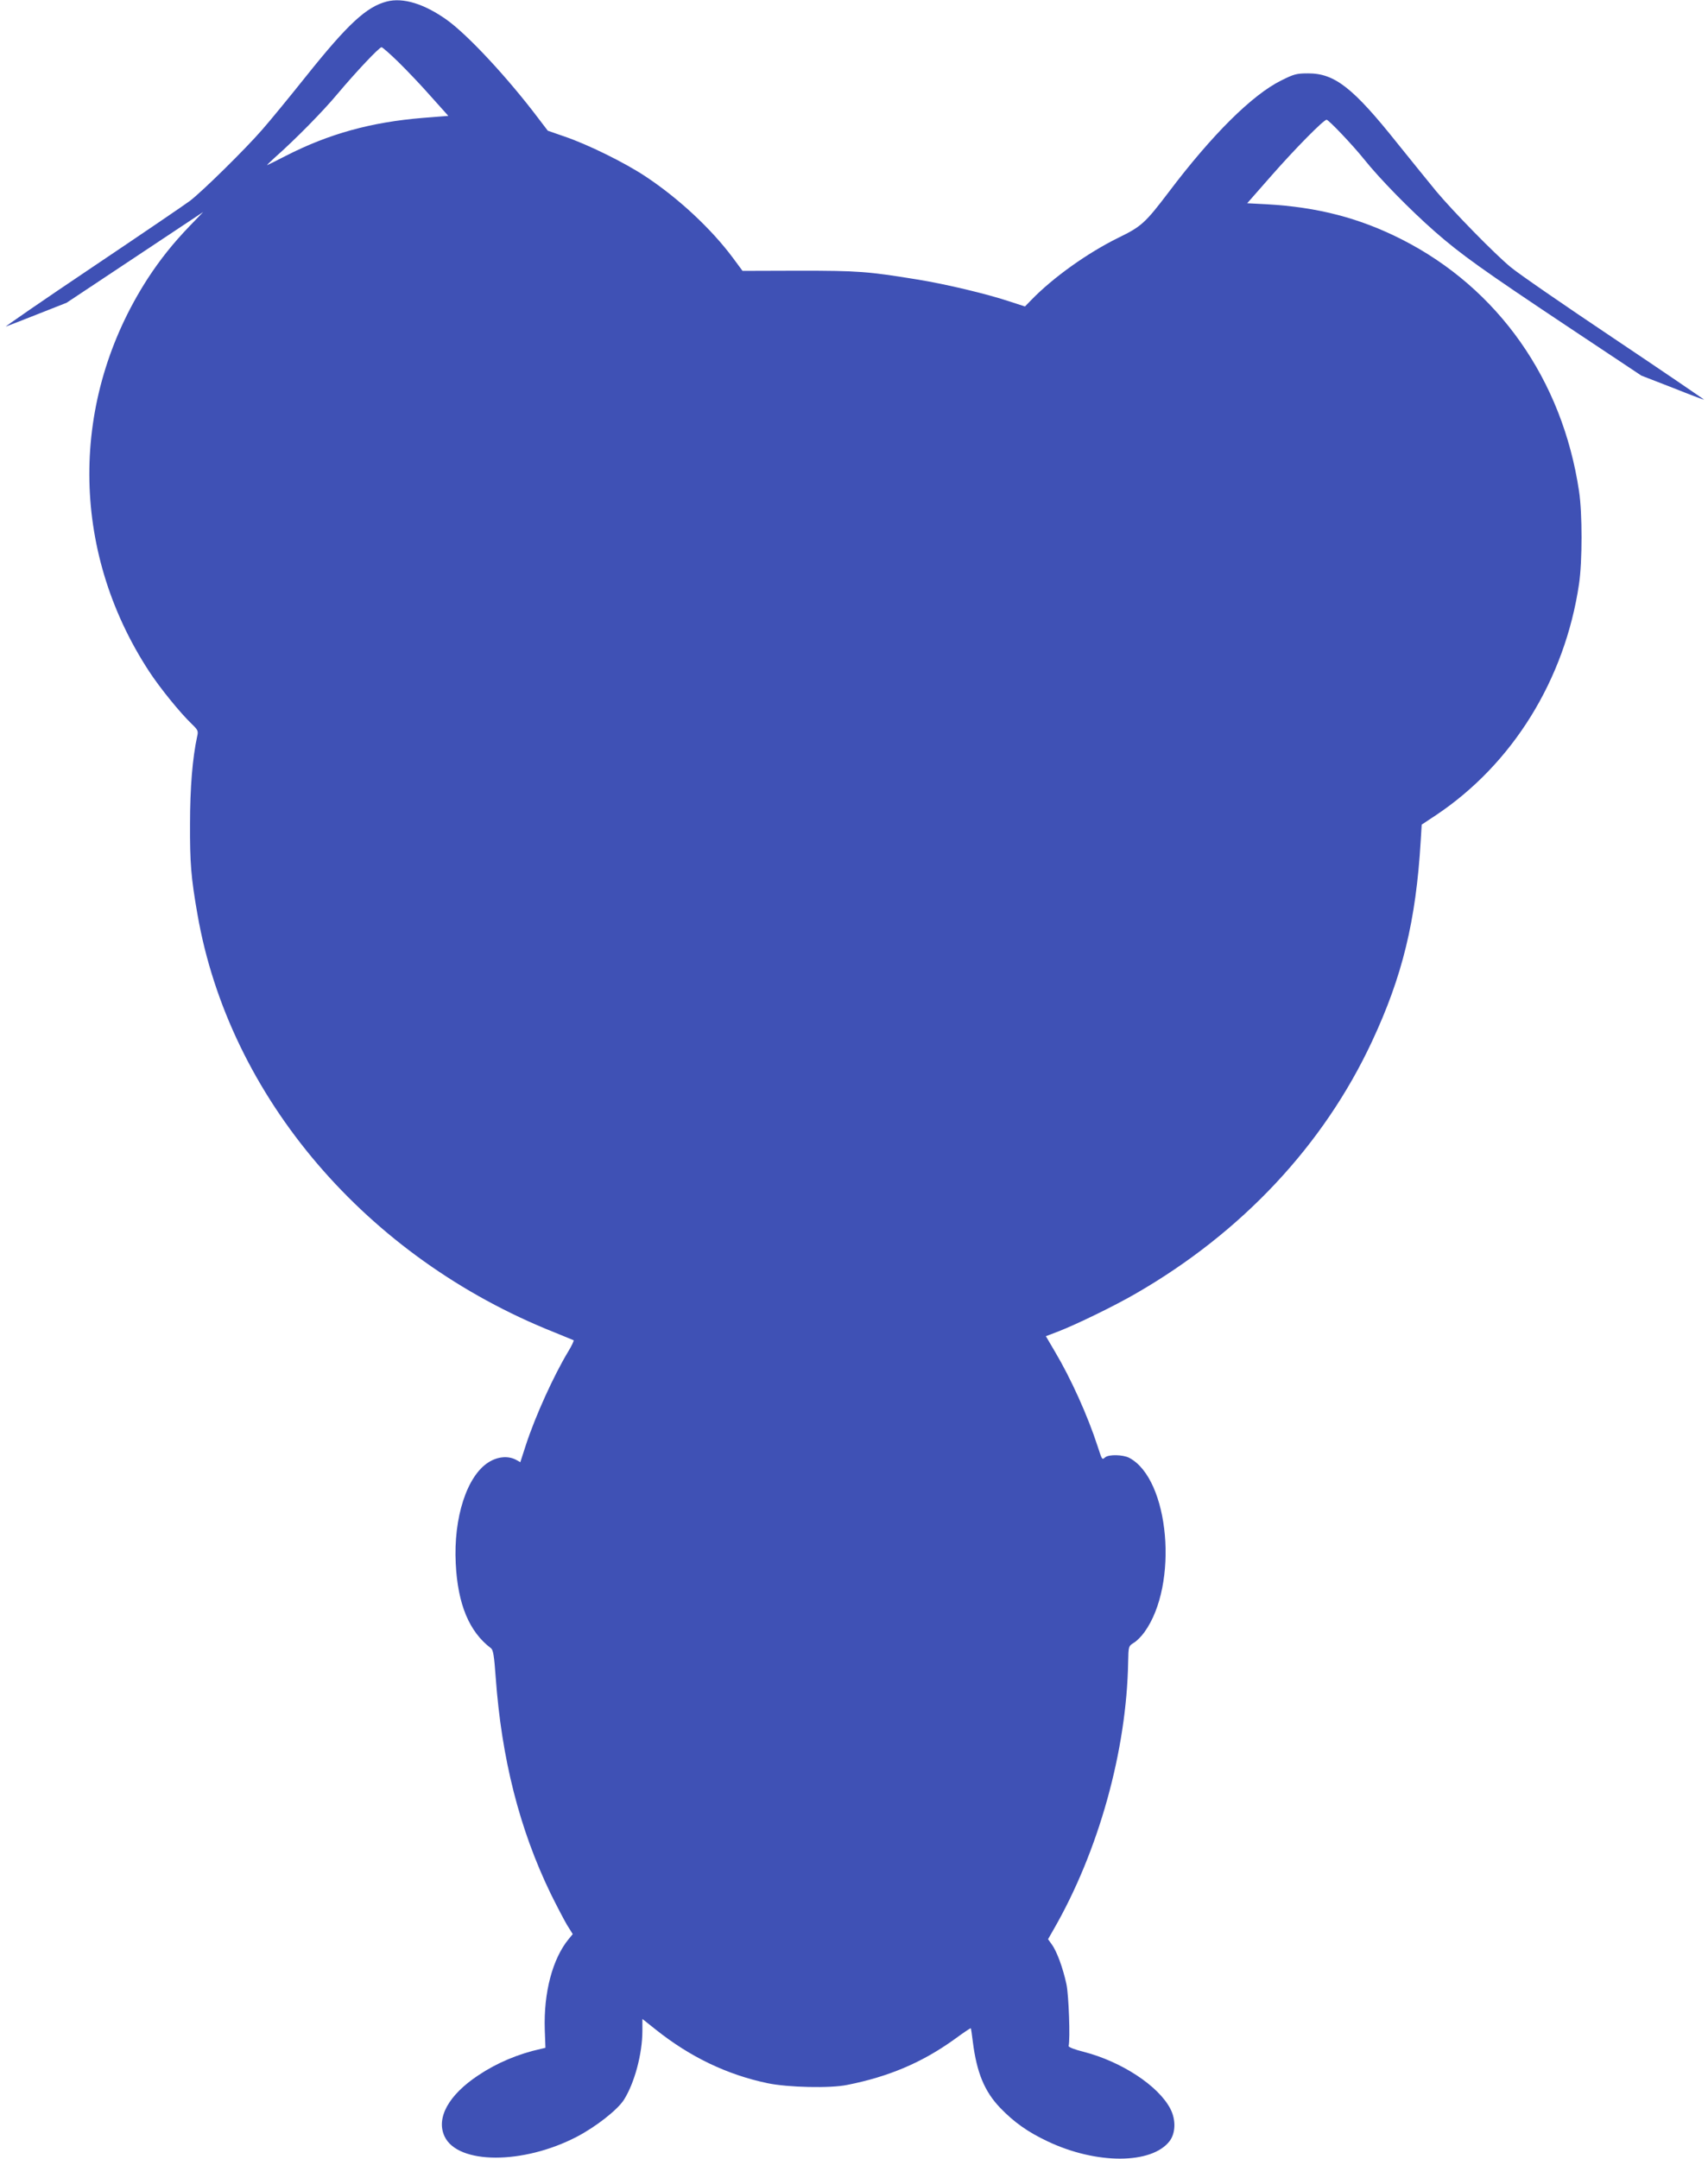 <?xml version="1.0" standalone="no"?>
<!DOCTYPE svg PUBLIC "-//W3C//DTD SVG 20010904//EN"
 "http://www.w3.org/TR/2001/REC-SVG-20010904/DTD/svg10.dtd">
<svg version="1.0" xmlns="http://www.w3.org/2000/svg"
 width="1013pt" height="1280pt" viewBox="0 0 1013 1280"
 preserveAspectRatio="xMidYMid meet">
<g transform="translate(0,1280) scale(0.1,-0.1)"
fill="#3f51b5" stroke="none">
<path d="M2294 12791 c-120 -31 -230 -132 -477 -441 -99 -124 -217 -268 -263
-320 -97 -112 -358 -369 -429 -422 -28 -21 -288 -198 -580 -394 -292 -196
-521 -354 -510 -350 11 4 97 37 190 74 l170 67 405 269 405 269 -81 -84 c-100
-104 -175 -199 -247 -309 -465 -719 -463 -1611 7 -2330 64 -98 184 -246 254
-313 37 -36 39 -41 31 -75 -27 -125 -42 -302 -42 -517 -1 -231 6 -318 44 -535
188 -1084 1003 -2037 2119 -2480 57 -23 108 -44 112 -46 3 -2 -11 -33 -32 -67
-86 -143 -194 -380 -251 -554 l-33 -102 -27 15 c-47 24 -109 18 -162 -16 -128
-81 -208 -328 -194 -600 12 -242 80 -405 209 -502 13 -10 19 -45 28 -173 35
-483 141 -899 325 -1280 35 -71 79 -155 97 -186 l35 -56 -24 -29 c-96 -117
-149 -317 -142 -537 l4 -108 -25 -6 c-137 -30 -264 -84 -373 -157 -177 -117
-252 -254 -200 -363 79 -166 465 -167 783 -2 115 60 241 159 280 219 63 99
110 273 110 411 l0 69 78 -62 c204 -163 425 -269 665 -319 119 -25 372 -31
472 -10 248 49 446 134 635 270 52 38 96 68 98 66 1 -1 7 -38 12 -82 23 -181
69 -293 162 -390 82 -85 163 -143 282 -199 289 -137 617 -136 723 2 36 48 38
127 4 192 -71 136 -289 279 -513 337 -56 14 -92 28 -90 35 10 42 1 298 -13
366 -20 93 -56 194 -87 236 l-22 31 32 56 c268 465 434 1062 443 1588 2 93 2
93 33 113 18 10 47 40 64 64 204 283 148 908 -91 1033 -37 19 -120 21 -142 3
-19 -16 -18 -18 -45 65 -59 182 -159 403 -253 561 l-54 92 71 27 c109 42 339
154 461 225 629 362 1115 880 1402 1495 181 387 261 717 289 1188 l6 98 83 55
c455 303 766 804 850 1371 20 134 20 422 0 552 -99 661 -480 1201 -1050 1491
-250 127 -499 192 -803 209 l-115 6 145 165 c138 157 308 330 326 330 12 0
154 -149 223 -235 90 -113 272 -299 419 -428 154 -135 281 -226 810 -578 l415
-276 183 -71 c100 -40 185 -72 189 -72 3 0 -236 163 -533 362 -296 198 -573
389 -614 424 -95 78 -342 331 -441 449 -41 50 -145 178 -231 285 -263 330
-372 415 -529 415 -69 0 -84 -4 -160 -42 -172 -85 -410 -321 -669 -664 -137
-180 -160 -202 -296 -268 -185 -91 -389 -237 -517 -369 l-38 -39 -86 28 c-137
46 -385 105 -553 132 -294 48 -350 52 -701 52 l-335 -1 -57 77 c-128 172 -321
352 -517 482 -123 82 -344 191 -483 238 l-98 34 -55 72 c-181 240 -419 496
-545 586 -134 95 -259 133 -355 108z m68 -358 c50 -49 137 -140 193 -204 l104
-116 -151 -12 c-306 -25 -557 -94 -813 -225 -55 -28 -104 -53 -110 -55 -5 -2
15 18 45 45 119 105 286 274 373 379 107 127 246 275 260 275 5 0 50 -39 99
-87z"/>
</g>
</svg>
